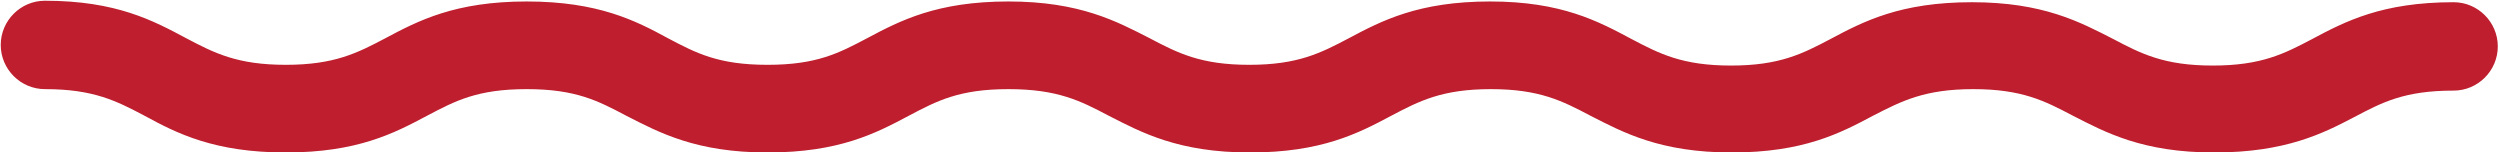 <?xml version="1.0" encoding="utf-8"?>
<!-- Generator: Adobe Illustrator 26.0.2, SVG Export Plug-In . SVG Version: 6.00 Build 0)  -->
<svg version="1.1" id="Layer_1" xmlns="http://www.w3.org/2000/svg" xmlns:xlink="http://www.w3.org/1999/xlink" x="0px" y="0px"
	 viewBox="0 0 339.4 20.7" style="enable-background:new 0 0 339.4 20.7;" xml:space="preserve">
<style type="text/css">
	.st0{fill:#BE1E2D;}
</style>
<g id="Layer_2_00000152972863921024932690000013773820596185241239_">
	<g id="Layer_1-2">
		<path class="st0" d="M300.6,20.7c-9.7,0-14.7-2.7-19.2-5c-3.8-2-6.9-3.6-13.5-3.6s-9.7,1.6-13.6,3.6c-4.5,2.4-9.5,5-19.2,5
			s-14.7-2.7-19.2-5c-3.8-2-6.9-3.6-13.5-3.6s-9.7,1.6-13.5,3.6c-4.5,2.4-9.5,5-19.2,5s-14.7-2.7-19.2-5c-3.8-2-6.9-3.6-13.6-3.6
			s-9.7,1.6-13.5,3.6c-4.5,2.4-9.5,5-19.2,5S89.5,18,85,15.7c-3.8-2-6.8-3.6-13.5-3.6s-9.7,1.6-13.5,3.6c-4.5,2.4-9.5,5-19.2,5
			s-14.8-2.6-19.2-5c-3.8-2-6.9-3.6-13.5-3.6c-3.3,0-6-2.7-6-6s2.7-6,6-6l0,0c9.7,0,14.7,2.7,19.2,5.1c3.8,2,6.9,3.6,13.5,3.6
			s9.7-1.6,13.5-3.6c4.5-2.4,9.5-5,19.2-5s14.8,2.6,19.2,5c3.8,2,6.8,3.6,13.5,3.6s9.7-1.6,13.5-3.6c4.5-2.4,9.5-5,19.2-5
			s14.7,2.7,19.2,5c3.8,2,6.9,3.6,13.5,3.6s9.7-1.6,13.5-3.6c4.5-2.4,9.5-5,19.2-5s14.7,2.7,19.2,5.1c3.8,2,6.9,3.6,13.5,3.6
			s9.7-1.6,13.5-3.6c4.5-2.4,9.5-5,19.2-5s14.7,2.7,19.2,5c3.8,2,6.9,3.6,13.5,3.6s9.7-1.6,13.5-3.6c4.5-2.4,9.5-5,19.2-5
			c3.3,0,6,2.7,6,6s-2.7,6-6,6c-6.7,0-9.7,1.6-13.5,3.6C315.4,18.1,310.3,20.7,300.6,20.7z"/>
	</g>
</g>
</svg>
